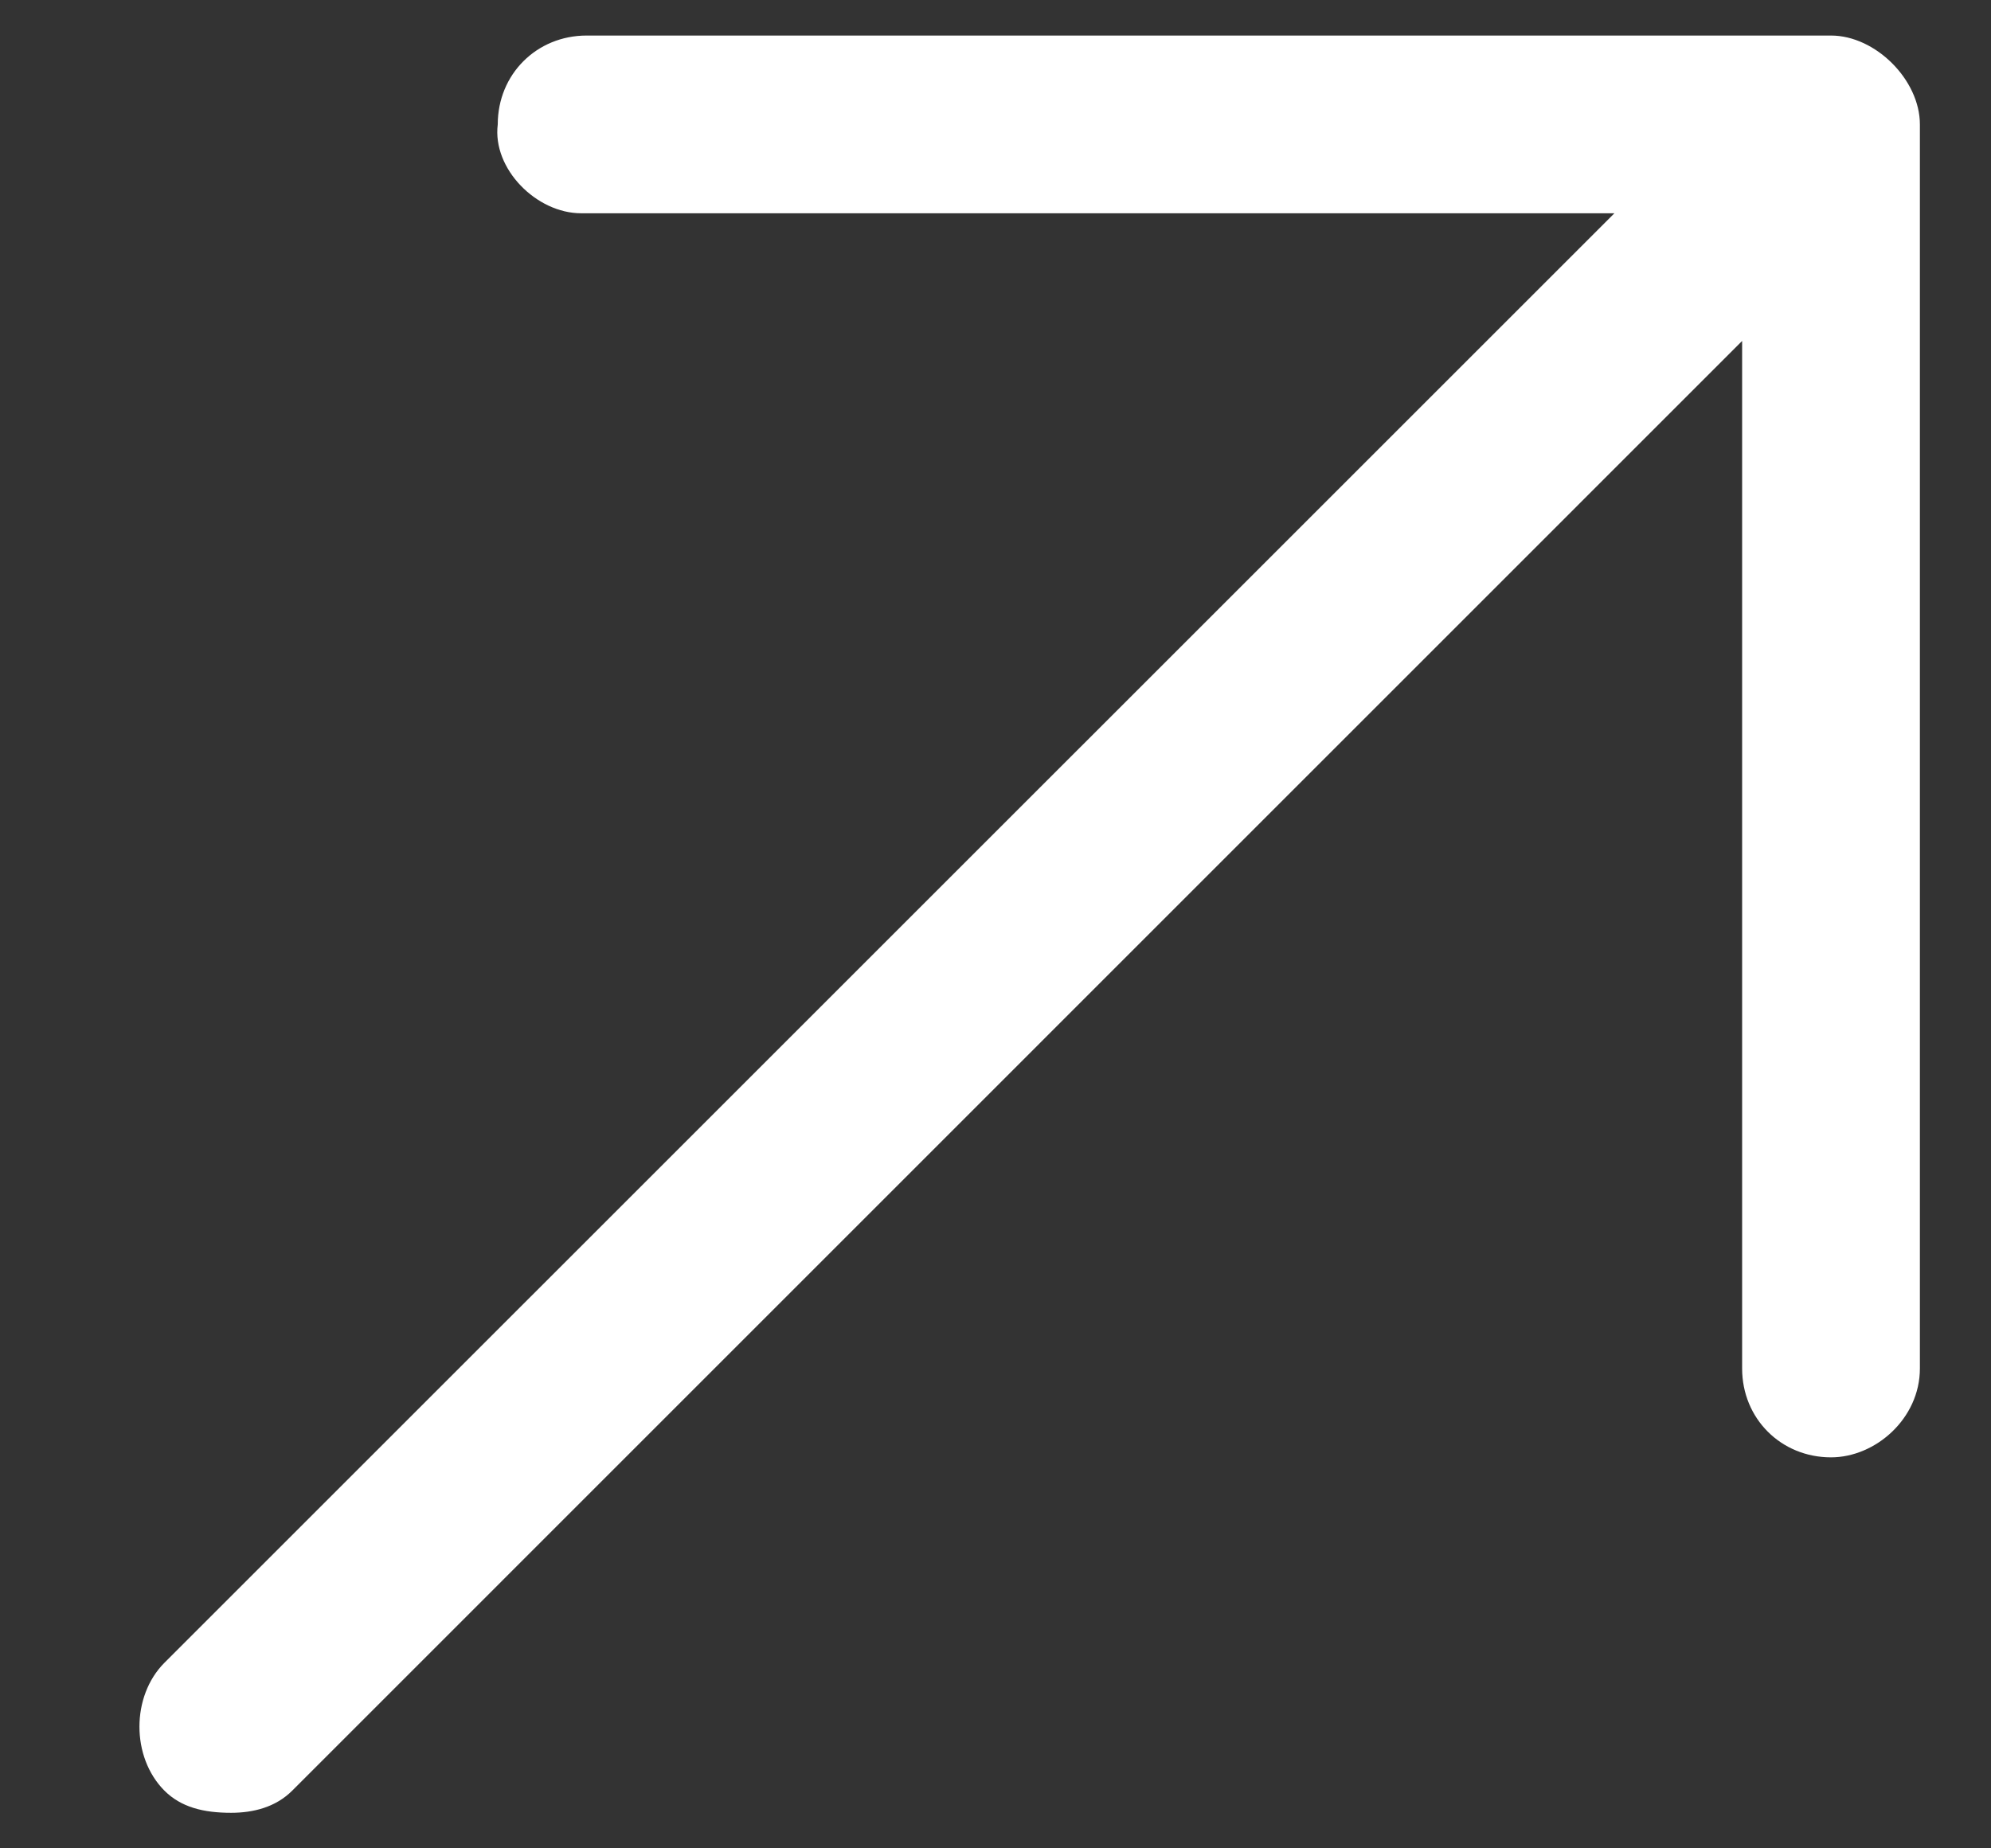 <svg xmlns="http://www.w3.org/2000/svg" width="14" height="13" viewBox="0 0 14 13" fill="none"><rect x="0" y="0" width="14" height="13" fill="#333333" stroke="none"/><path d="M13.5 0.875V9.625C13.5 9.977 13.188 10.25 12.875 10.25C12.523 10.25 12.25 9.977 12.25 9.625V2.398L2.055 12.594C1.938 12.711 1.781 12.75 1.625 12.75C1.43 12.75 1.273 12.711 1.156 12.594C0.922 12.359 0.922 11.93 1.156 11.695L11.352 1.5H4.086C3.773 1.5 3.461 1.188 3.5 0.875C3.5 0.523 3.773 0.25 4.125 0.25H12.875C13.188 0.25 13.5 0.562 13.5 0.875Z" fill="white"></path></svg>